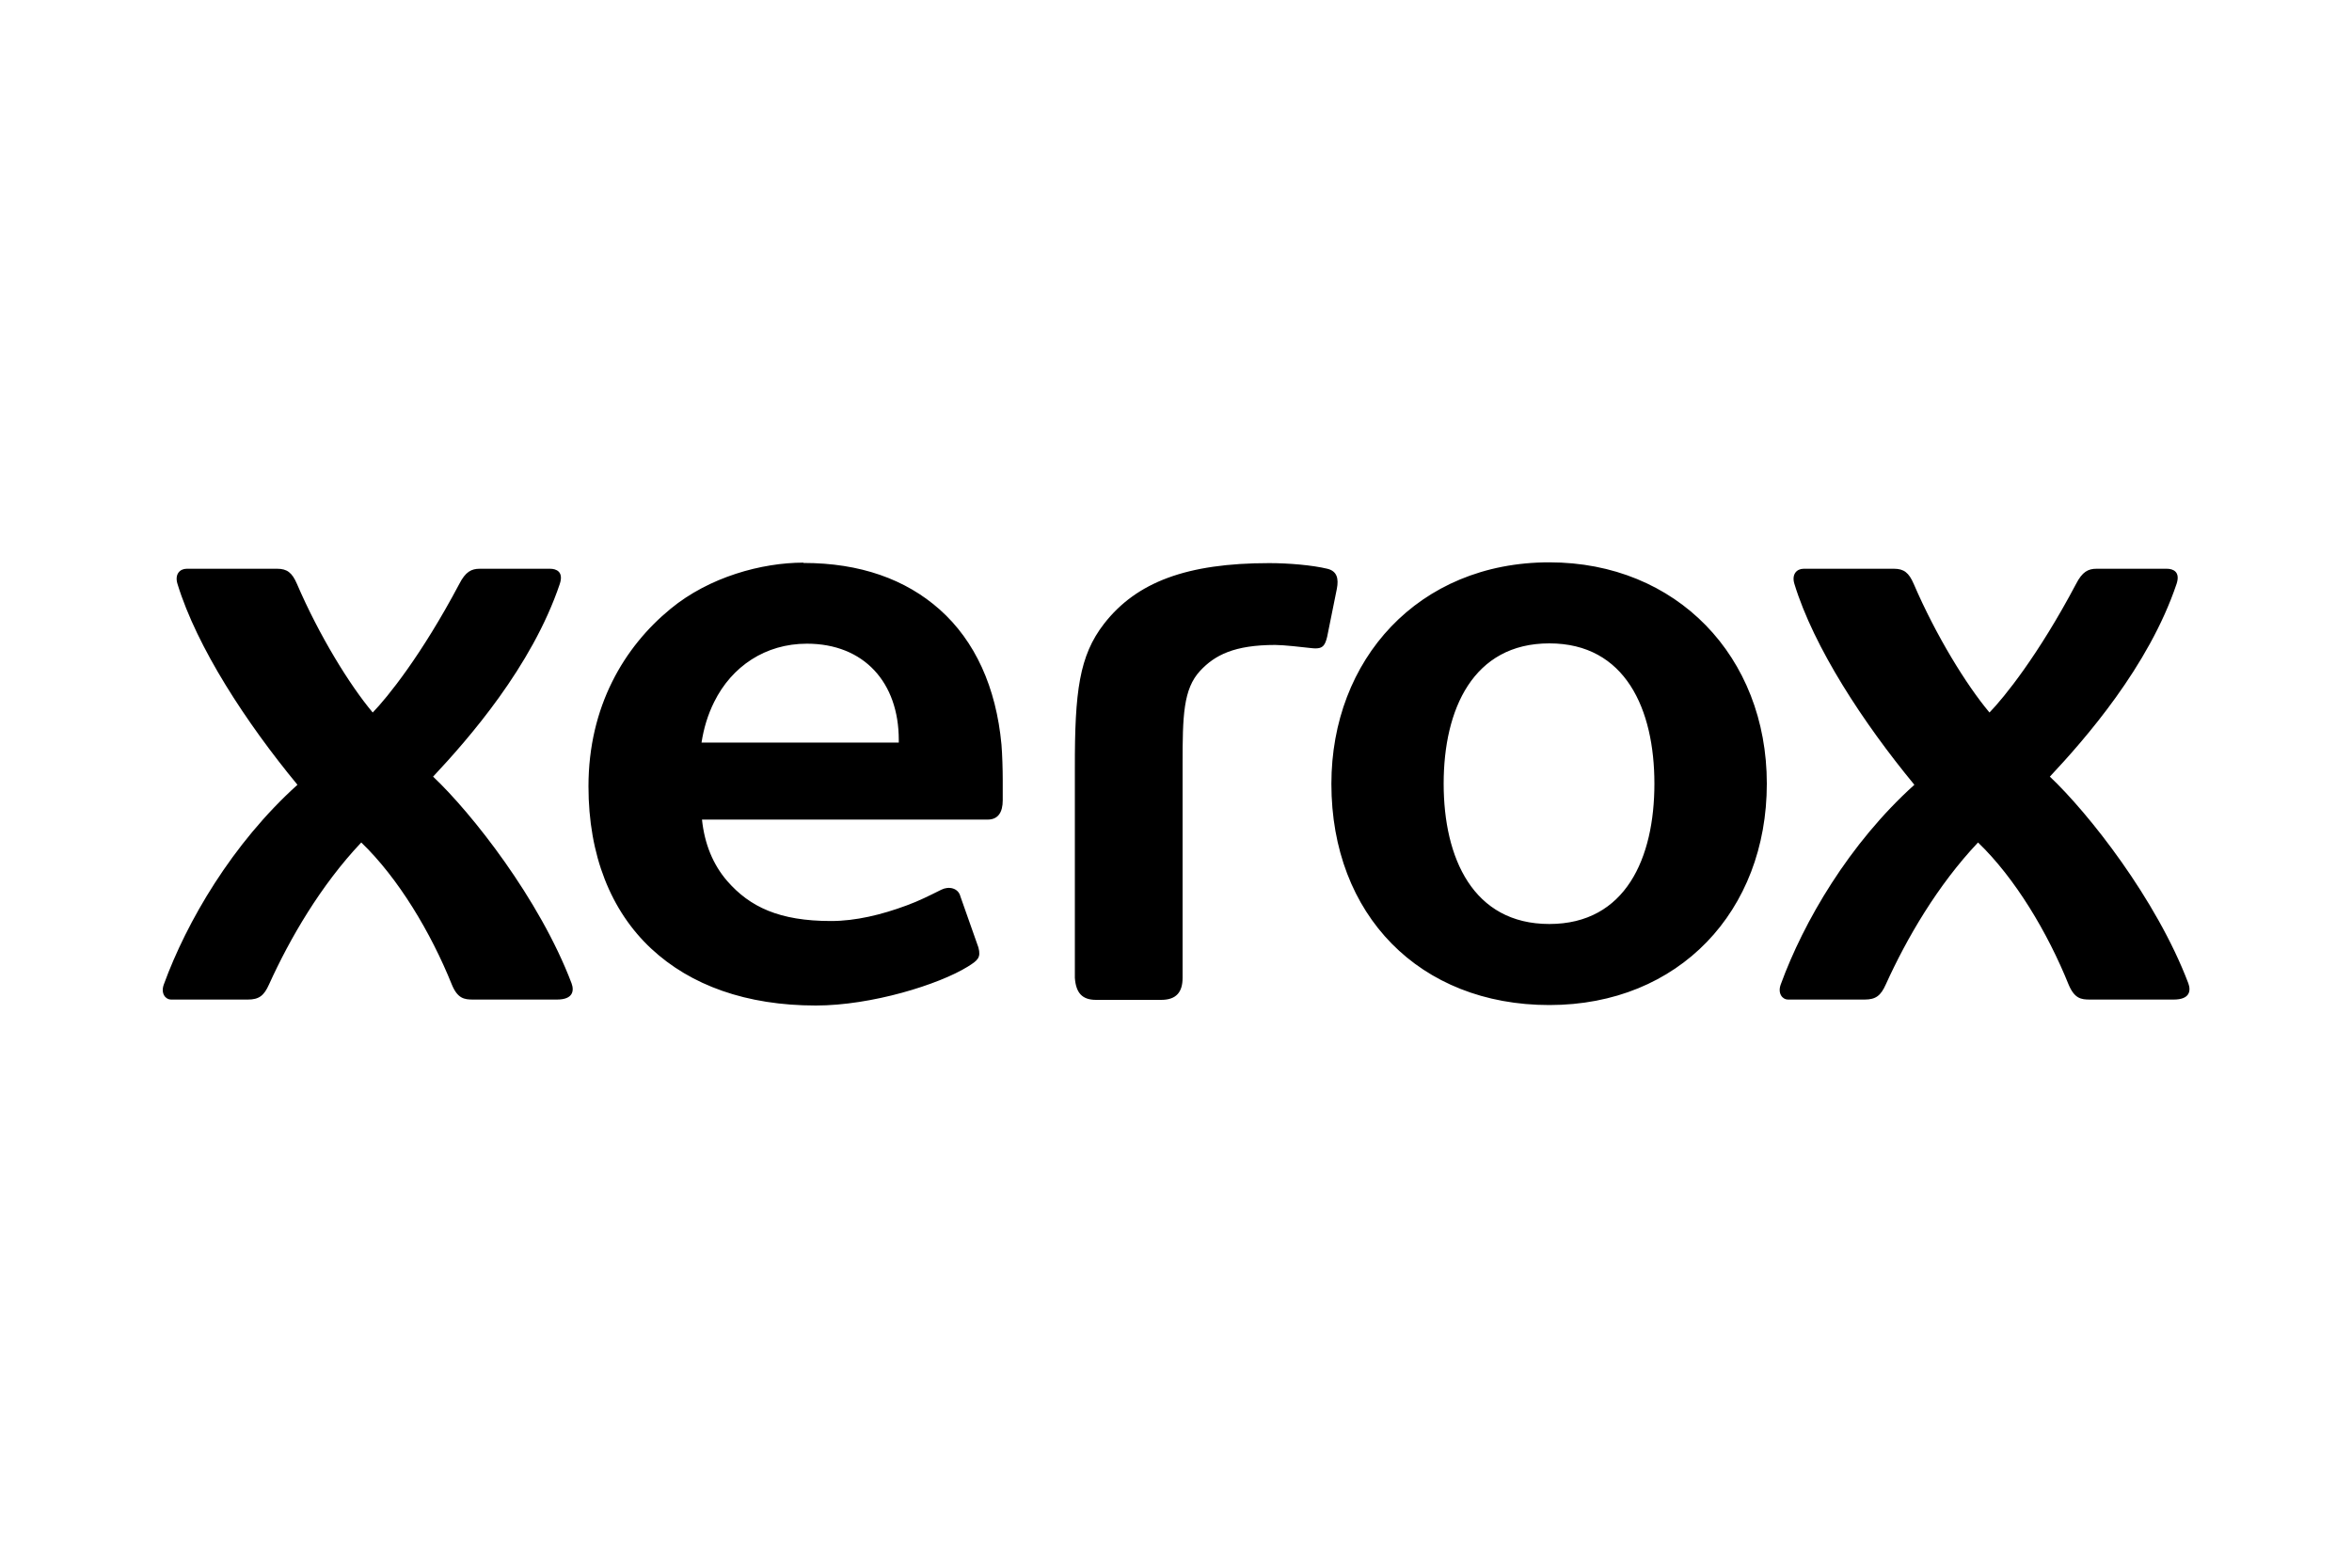 <svg xmlns="http://www.w3.org/2000/svg" id="Layer_1" viewBox="0 0 150 100"><path id="path370" d="m98.81,35.87c-8.36,0-13.9,6.21-13.9,14.13,0,8.36,5.62,14.11,13.9,14.11s13.87-6.01,13.87-14.12-5.75-14.12-13.87-14.12Zm-47.57.02c-2.65,0-6.01.91-8.48,2.95-2.95,2.42-5.23,6.22-5.23,11.32,0,4.4,1.43,7.95,4,10.35,2.52,2.35,6.08,3.63,10.5,3.63,3.56,0,7.85-1.34,9.69-2.48.64-.4.85-.57.68-1.22l-1.15-3.26c-.13-.53-.73-.67-1.21-.43-.81.4-1.41.71-2.23,1.01-1.59.59-3.24.99-4.81.99-3.3,0-5.18-.9-6.62-2.55-.91-1.05-1.45-2.38-1.61-3.92h18.22c.66,0,.96-.46.96-1.23v-1.31c0-.64-.03-1.64-.08-2.24-.34-3.67-1.69-6.62-3.94-8.62-2.17-1.93-5.08-2.97-8.68-2.97Zm29.71.03c-5.26,0-8.47,1.21-10.54,3.87-1.58,2.04-1.87,4.32-1.86,9.2v13.39c.07.95.46,1.4,1.35,1.4h4.16c.96,0,1.36-.5,1.36-1.4v-13.64c0-3.07.04-4.79,1.12-5.95.93-1,2.18-1.65,4.79-1.65.52,0,1.76.14,2.19.19.16.02.3.03.37.03.45,0,.61-.16.75-.74l.62-3.07c.12-.63.02-1.12-.61-1.27-.95-.23-2.47-.36-3.71-.36Zm-69.04.36c-.45,0-.78.36-.59.97,1.24,4.05,4.39,8.86,7.65,12.81-4.16,3.75-7.06,8.73-8.52,12.73-.22.59.12.97.45.97h4.91c.71,0,1.03-.25,1.35-.97,1.33-2.93,3.29-6.31,5.88-9.05,2.37,2.28,4.44,5.75,5.77,9.05.37.91.8.97,1.36.97h5.35c1.02,0,1.11-.55.93-1.04-2.04-5.38-6.38-10.87-8.83-13.18,2.24-2.39,6.3-7.01,8.08-12.29.26-.78-.22-.97-.62-.97h-4.48c-.54,0-.91.19-1.31.97-2.41,4.55-4.58,7.23-5.52,8.2-1.47-1.75-3.41-4.9-4.83-8.2-.31-.72-.63-.97-1.26-.97,0,0-5.76,0-5.76,0Zm103.12,0c-.45,0-.78.36-.59.97,1.24,4.05,4.39,8.86,7.65,12.81-4.16,3.75-7.06,8.73-8.52,12.73-.22.59.12.97.45.97h4.9c.71,0,1.03-.25,1.35-.97,1.33-2.93,3.29-6.31,5.88-9.05,2.37,2.28,4.44,5.75,5.77,9.05.38.91.8.97,1.36.97h5.35c1.02,0,1.11-.55.93-1.04-2.04-5.38-6.38-10.87-8.83-13.18,2.24-2.39,6.3-7.01,8.08-12.29.26-.78-.22-.97-.62-.97h-4.48c-.54,0-.91.19-1.31.97-2.41,4.55-4.58,7.23-5.52,8.2-1.47-1.75-3.41-4.9-4.83-8.2-.31-.72-.63-.97-1.26-.97h-5.76Zm-16.22,4.76c4.86,0,6.7,4.21,6.7,8.95s-1.83,8.95-6.7,8.95c-4.87,0-6.74-4.21-6.74-8.95s1.87-8.95,6.74-8.95Zm-47.35.02c3.64,0,5.86,2.47,5.86,6.14v.17h-12.58c.14-.91.4-1.78.81-2.6,1.12-2.26,3.26-3.71,5.91-3.71Z"></path></svg>